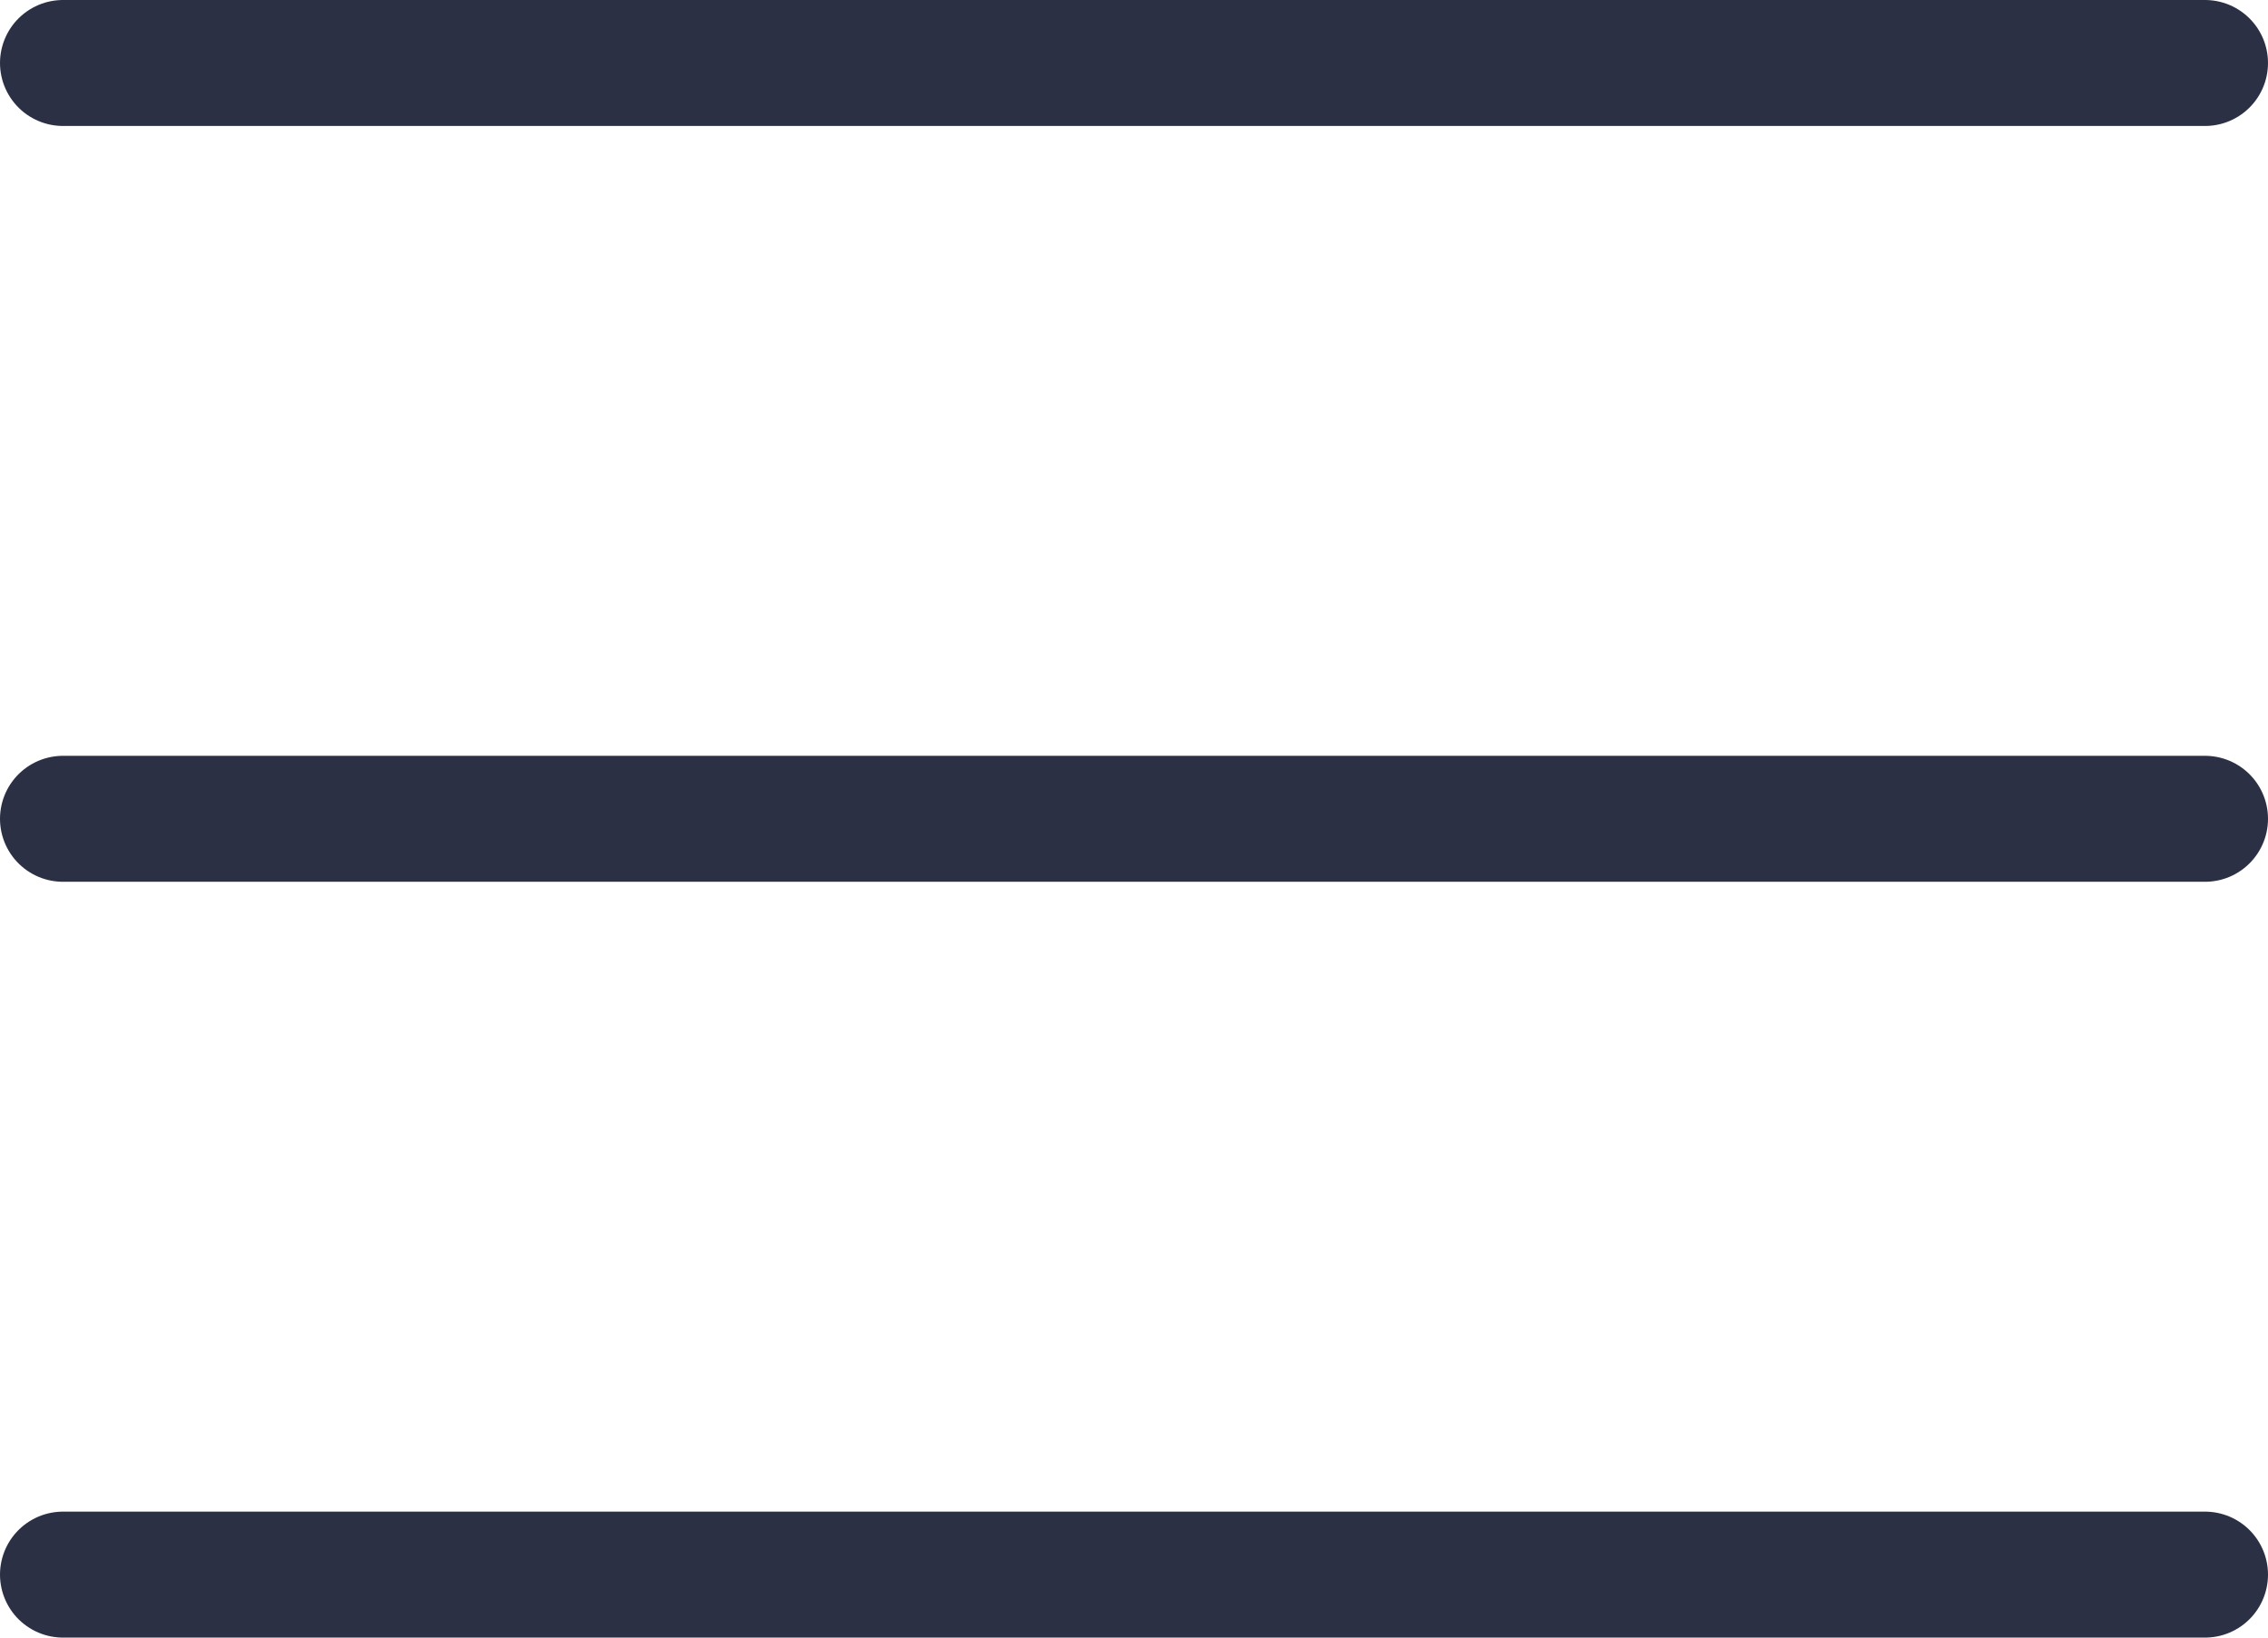 <?xml version="1.0" encoding="UTF-8"?> <svg xmlns="http://www.w3.org/2000/svg" width="18" height="13" viewBox="0 0 18 13" fill="none"> <line x1="0.5" y1="0.5" x2="17.5" y2="0.5" stroke="#2B3044" stroke-linecap="round"></line> <line x1="0.5" y1="6.5" x2="17.5" y2="6.5" stroke="#2B3044" stroke-linecap="round"></line> <line x1="0.5" y1="12.5" x2="17.5" y2="12.5" stroke="#2B3044" stroke-linecap="round"></line> </svg> 